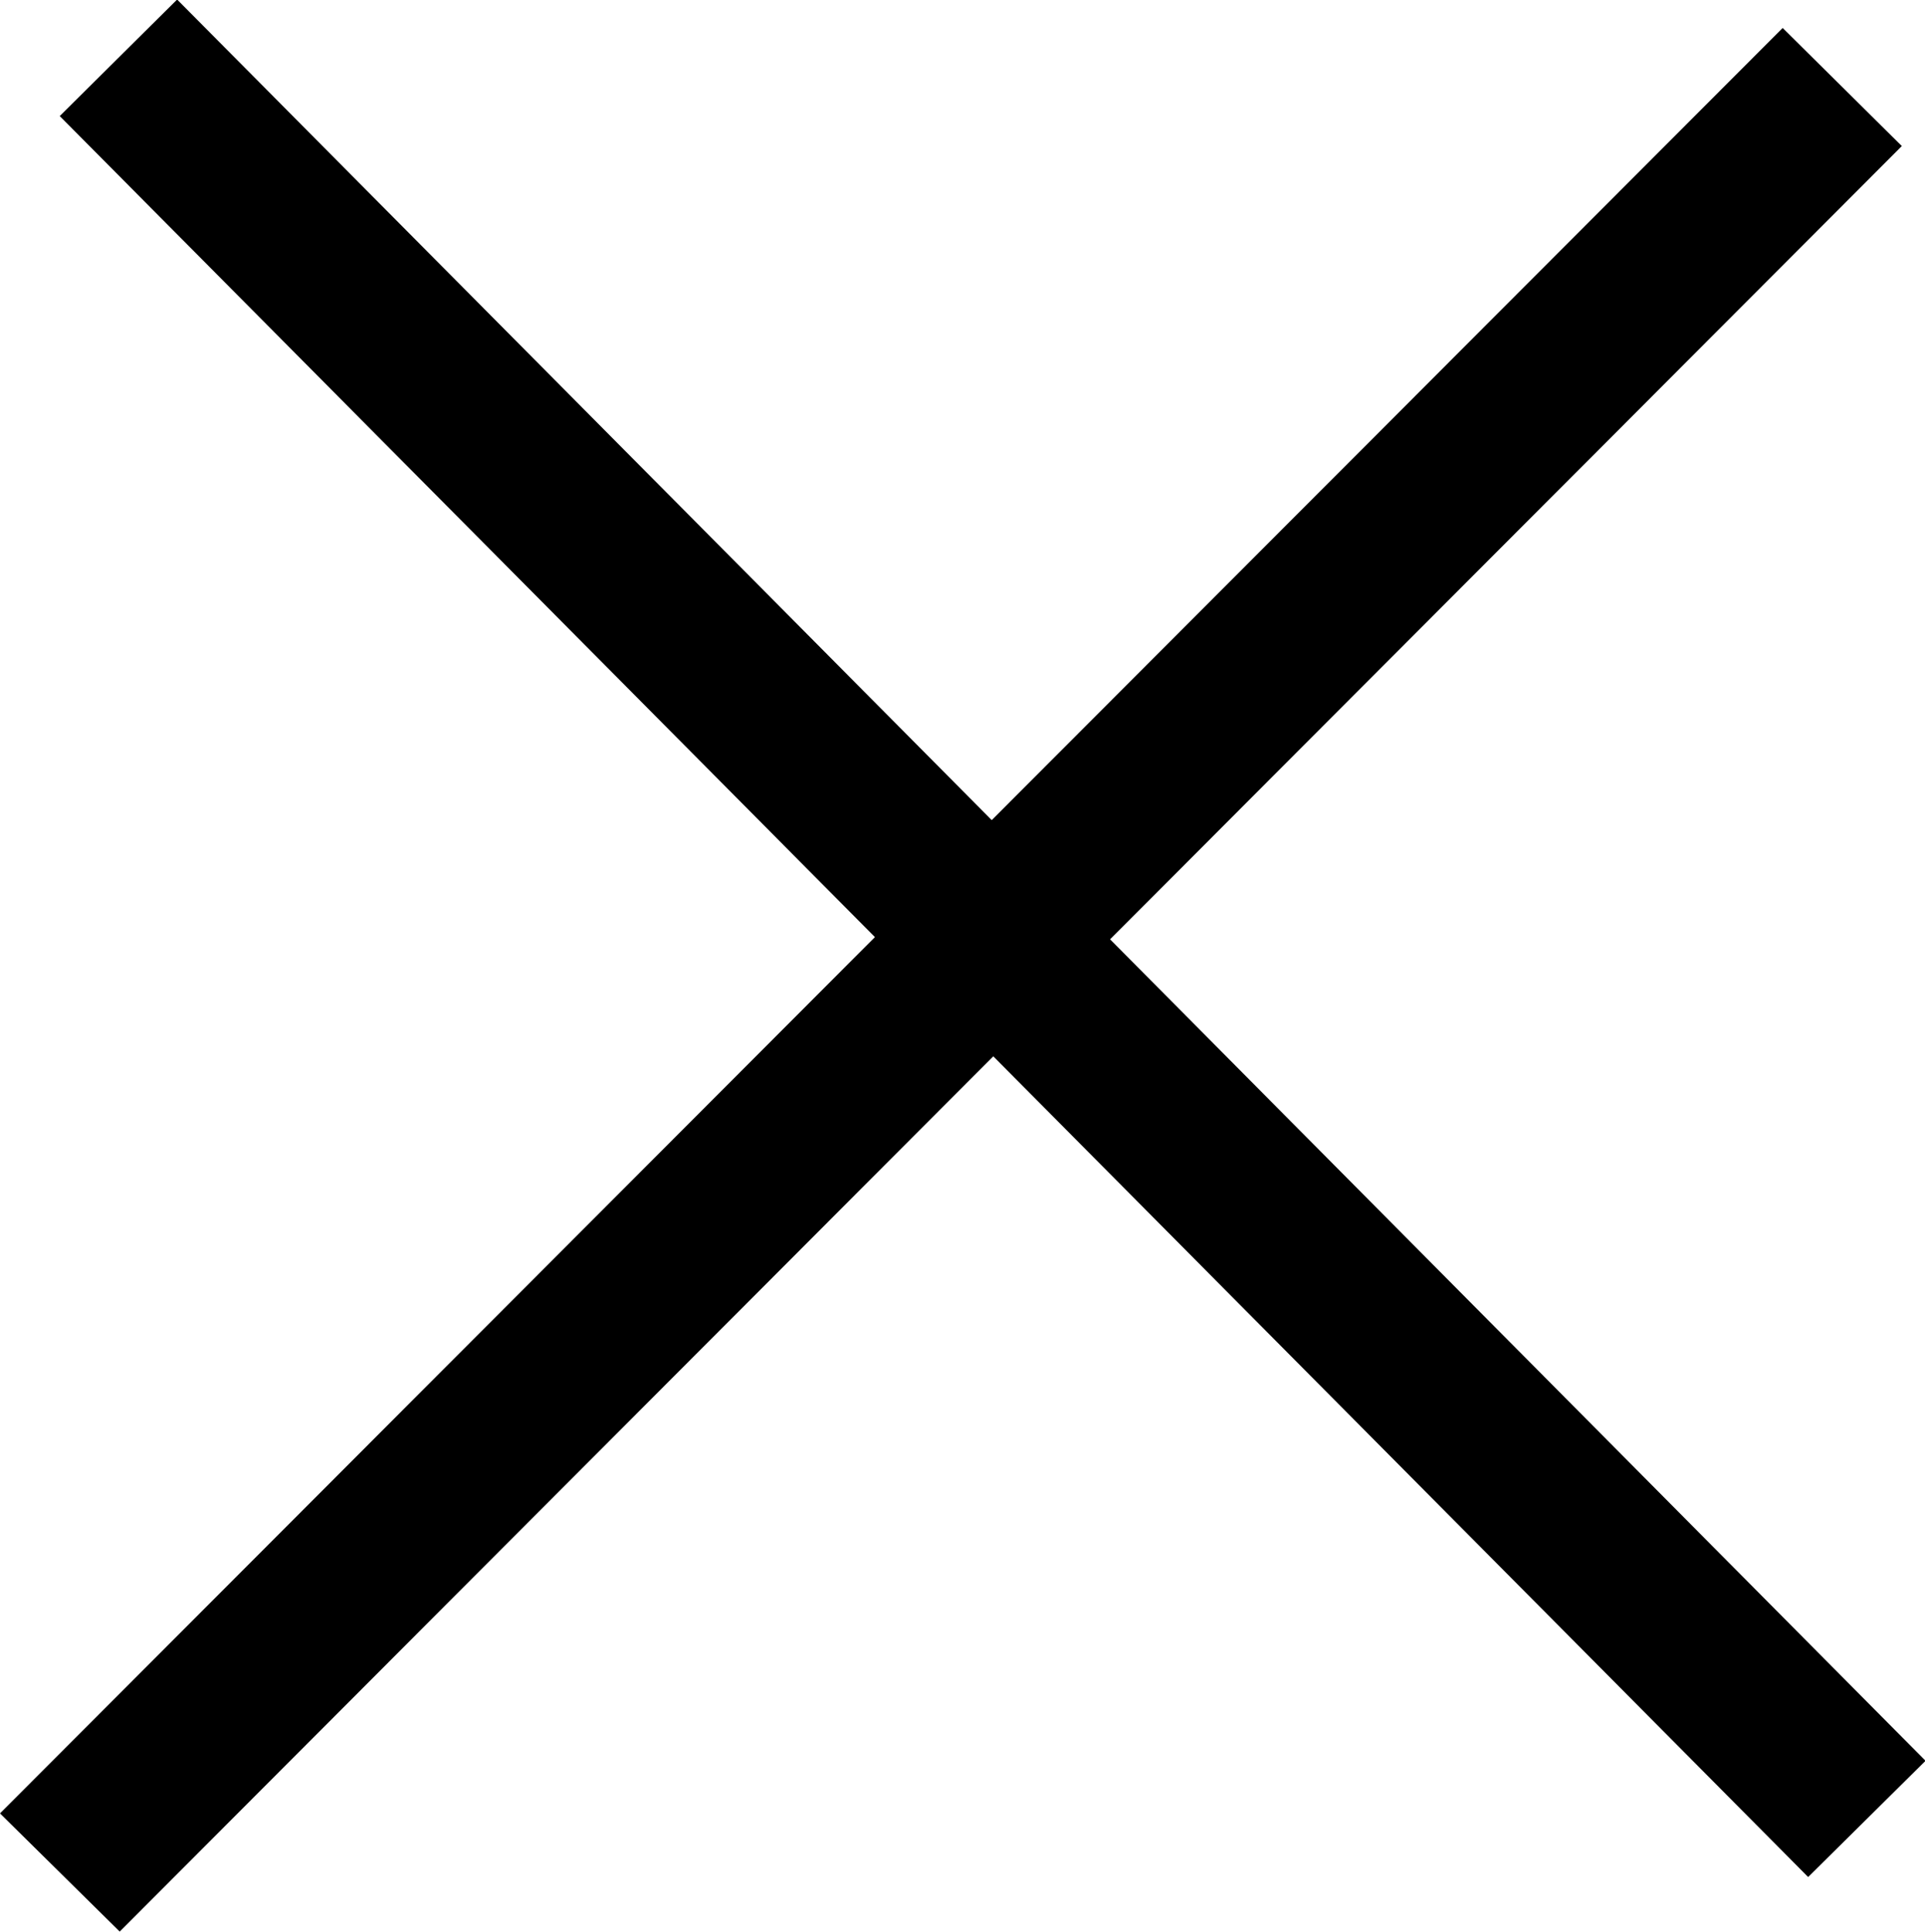 <svg id="close_icon.svg" xmlns="http://www.w3.org/2000/svg" width="24.844" height="24.938" viewBox="0 0 24.844 24.938">
  <defs>
    <style>
      .cls-1 {
        fill-rule: evenodd;
      }
    </style>
  </defs>
  <path class="cls-1" d="M50.286,35.307l22.565,22.73-1.515,1.5L48.771,36.811Z" transform="translate(-48 -35.313)"/>
  <path id="Rectangle_1_copy_3" data-name="Rectangle 1 copy 3" class="cls-1" d="M71.007,35.674L48,58.716l1.545,1.525,23-23.043Z" transform="translate(-48 -35.313)"/>
</svg>
